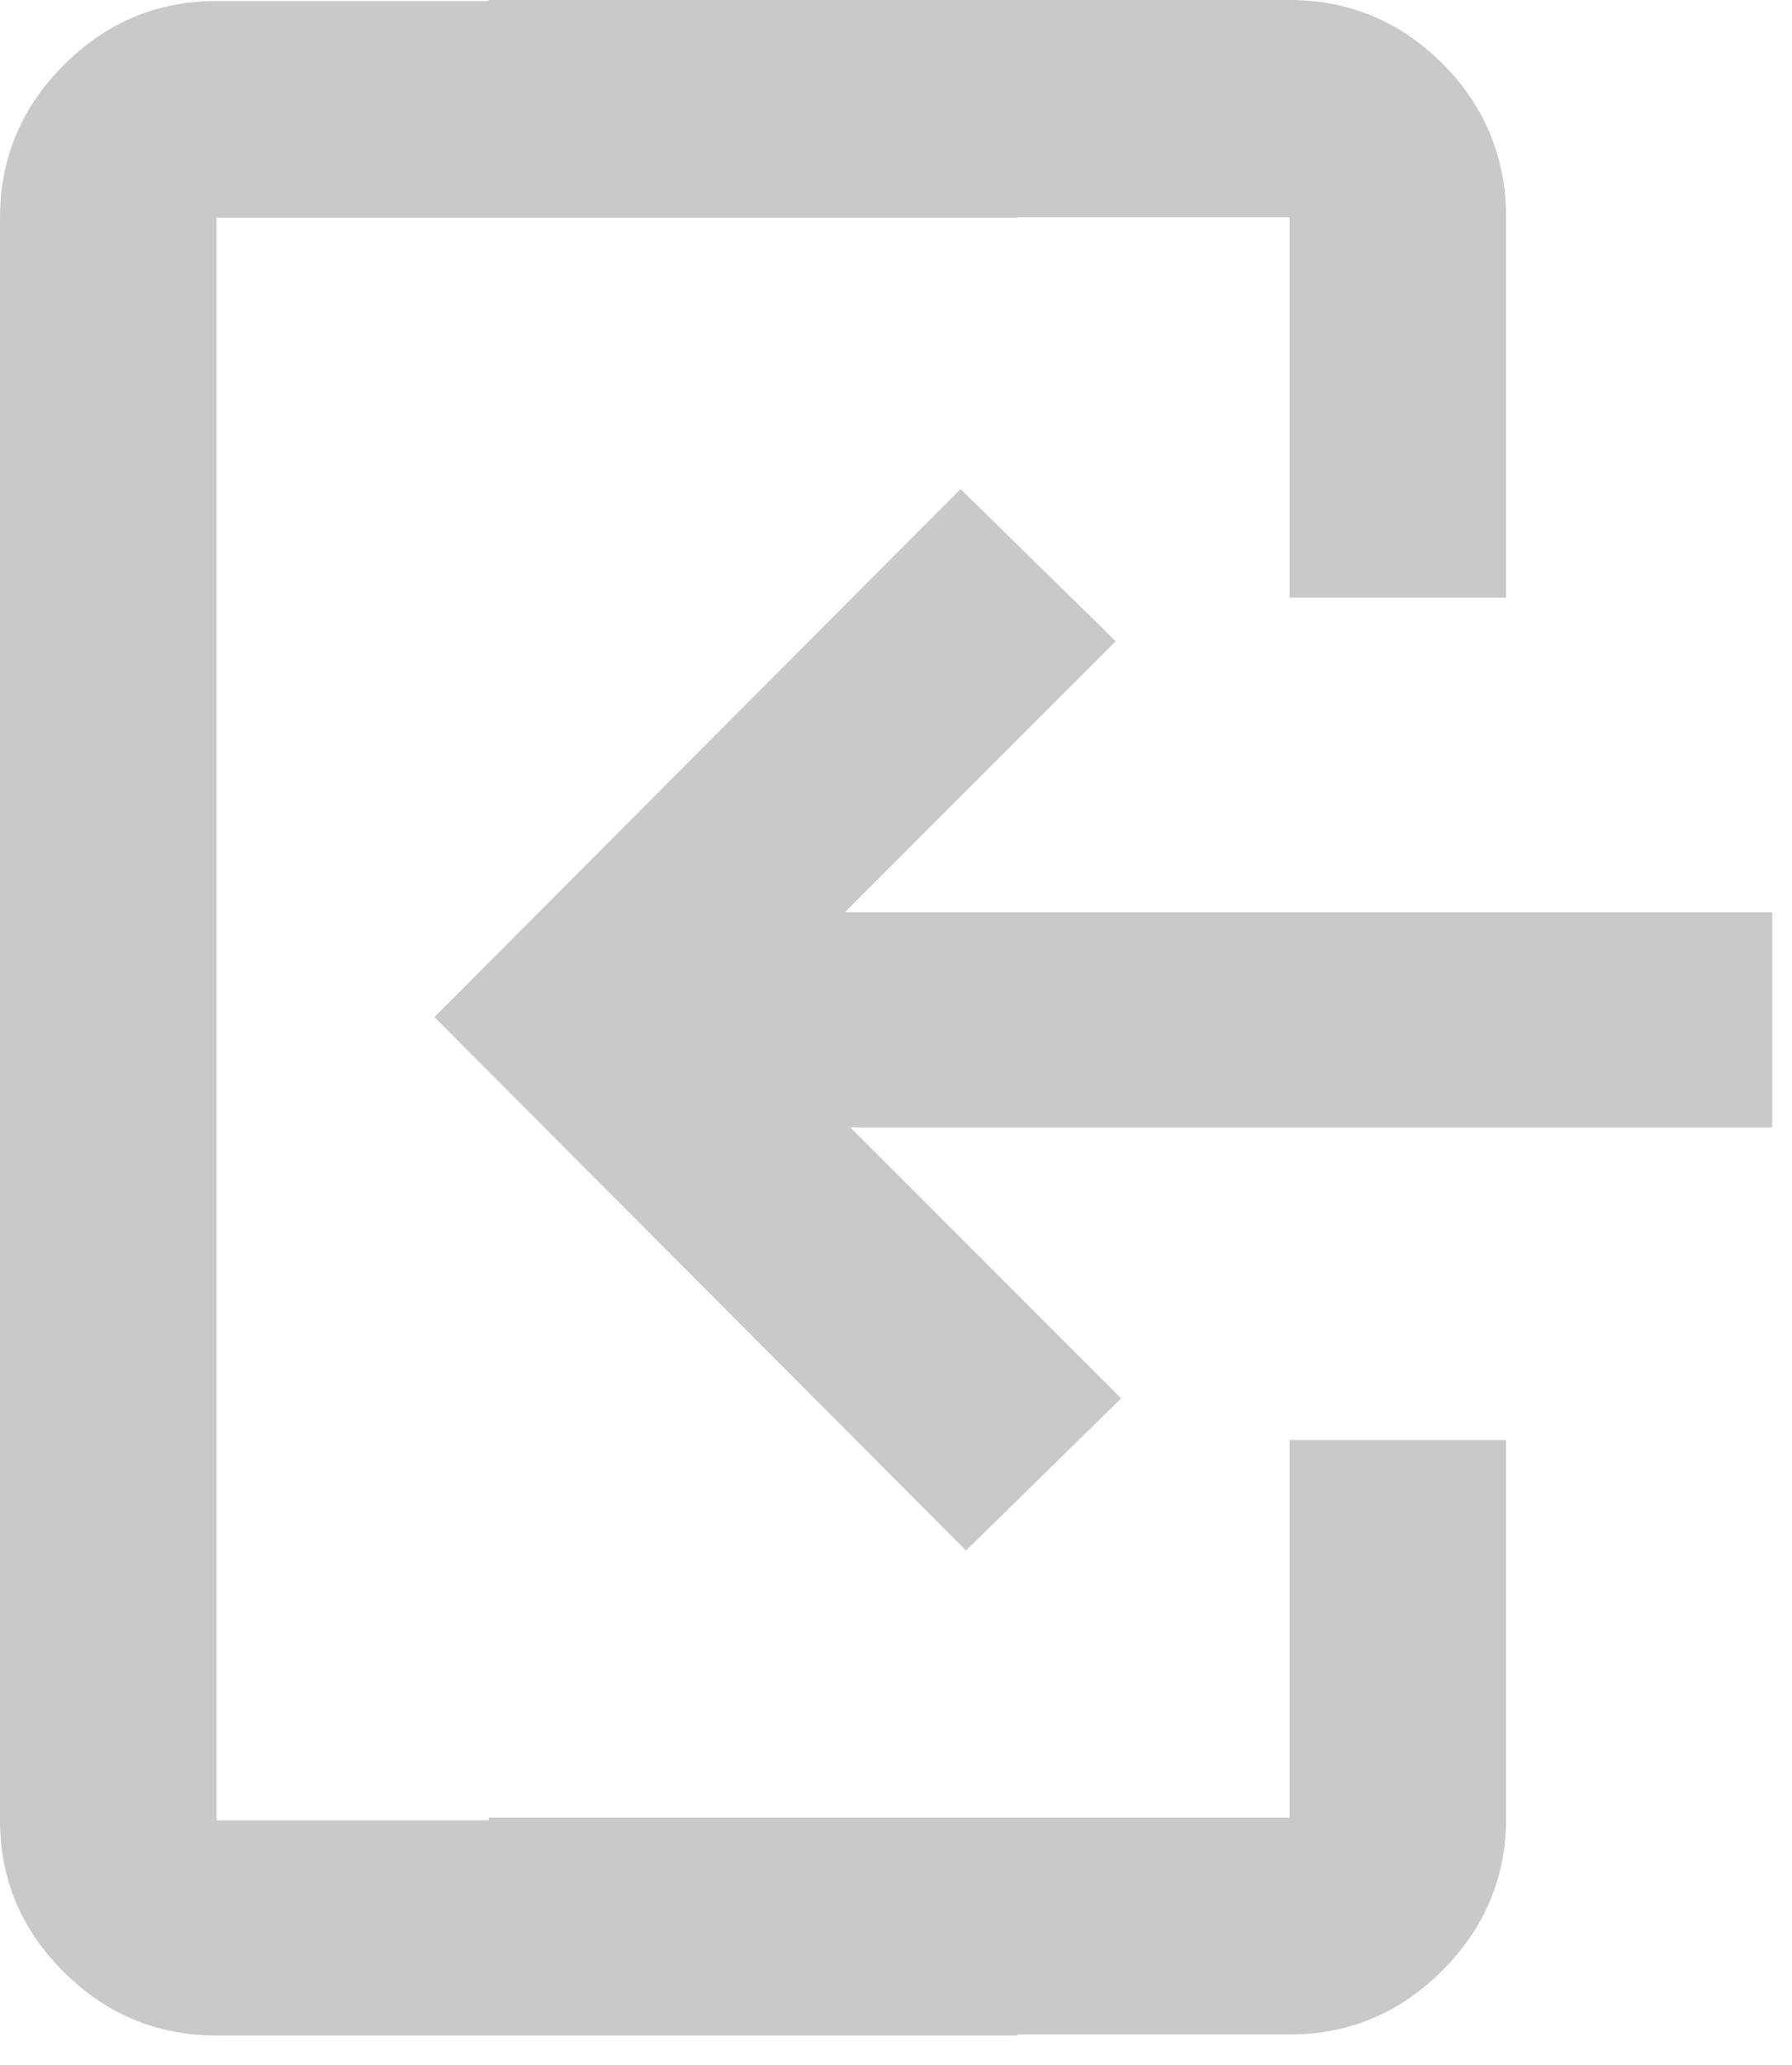 <svg width="33" height="38" viewBox="0 0 33 38" fill="none" xmlns="http://www.w3.org/2000/svg">
<path fill-rule="evenodd" clip-rule="evenodd" d="M26.56 1.168C25.776 0.389 24.838 0 23.747 0H8.999V0.019H3.989C2.898 0.019 1.96 0.411 1.176 1.196C0.392 1.98 0 2.917 0 4.009V33.5C0 34.584 0.392 35.514 1.176 36.293C1.96 37.072 2.898 37.461 3.989 37.461H18.737V37.441H23.747C24.838 37.441 25.776 37.049 26.56 36.265C27.344 35.481 27.736 34.544 27.736 33.452V26.5H23.747V33.452H8.999V33.5H3.989V4.009H18.737V4L23.747 4V11H27.736V4C27.736 2.916 27.344 1.946 26.56 1.168ZM20.546 11.8L17.689 9L8 18.718L17.789 28.535L20.646 25.735L15.659 20.748L32.635 20.748V16.787L15.559 16.787L20.546 11.8Z" fill="#C9C9C9"/>
</svg>
